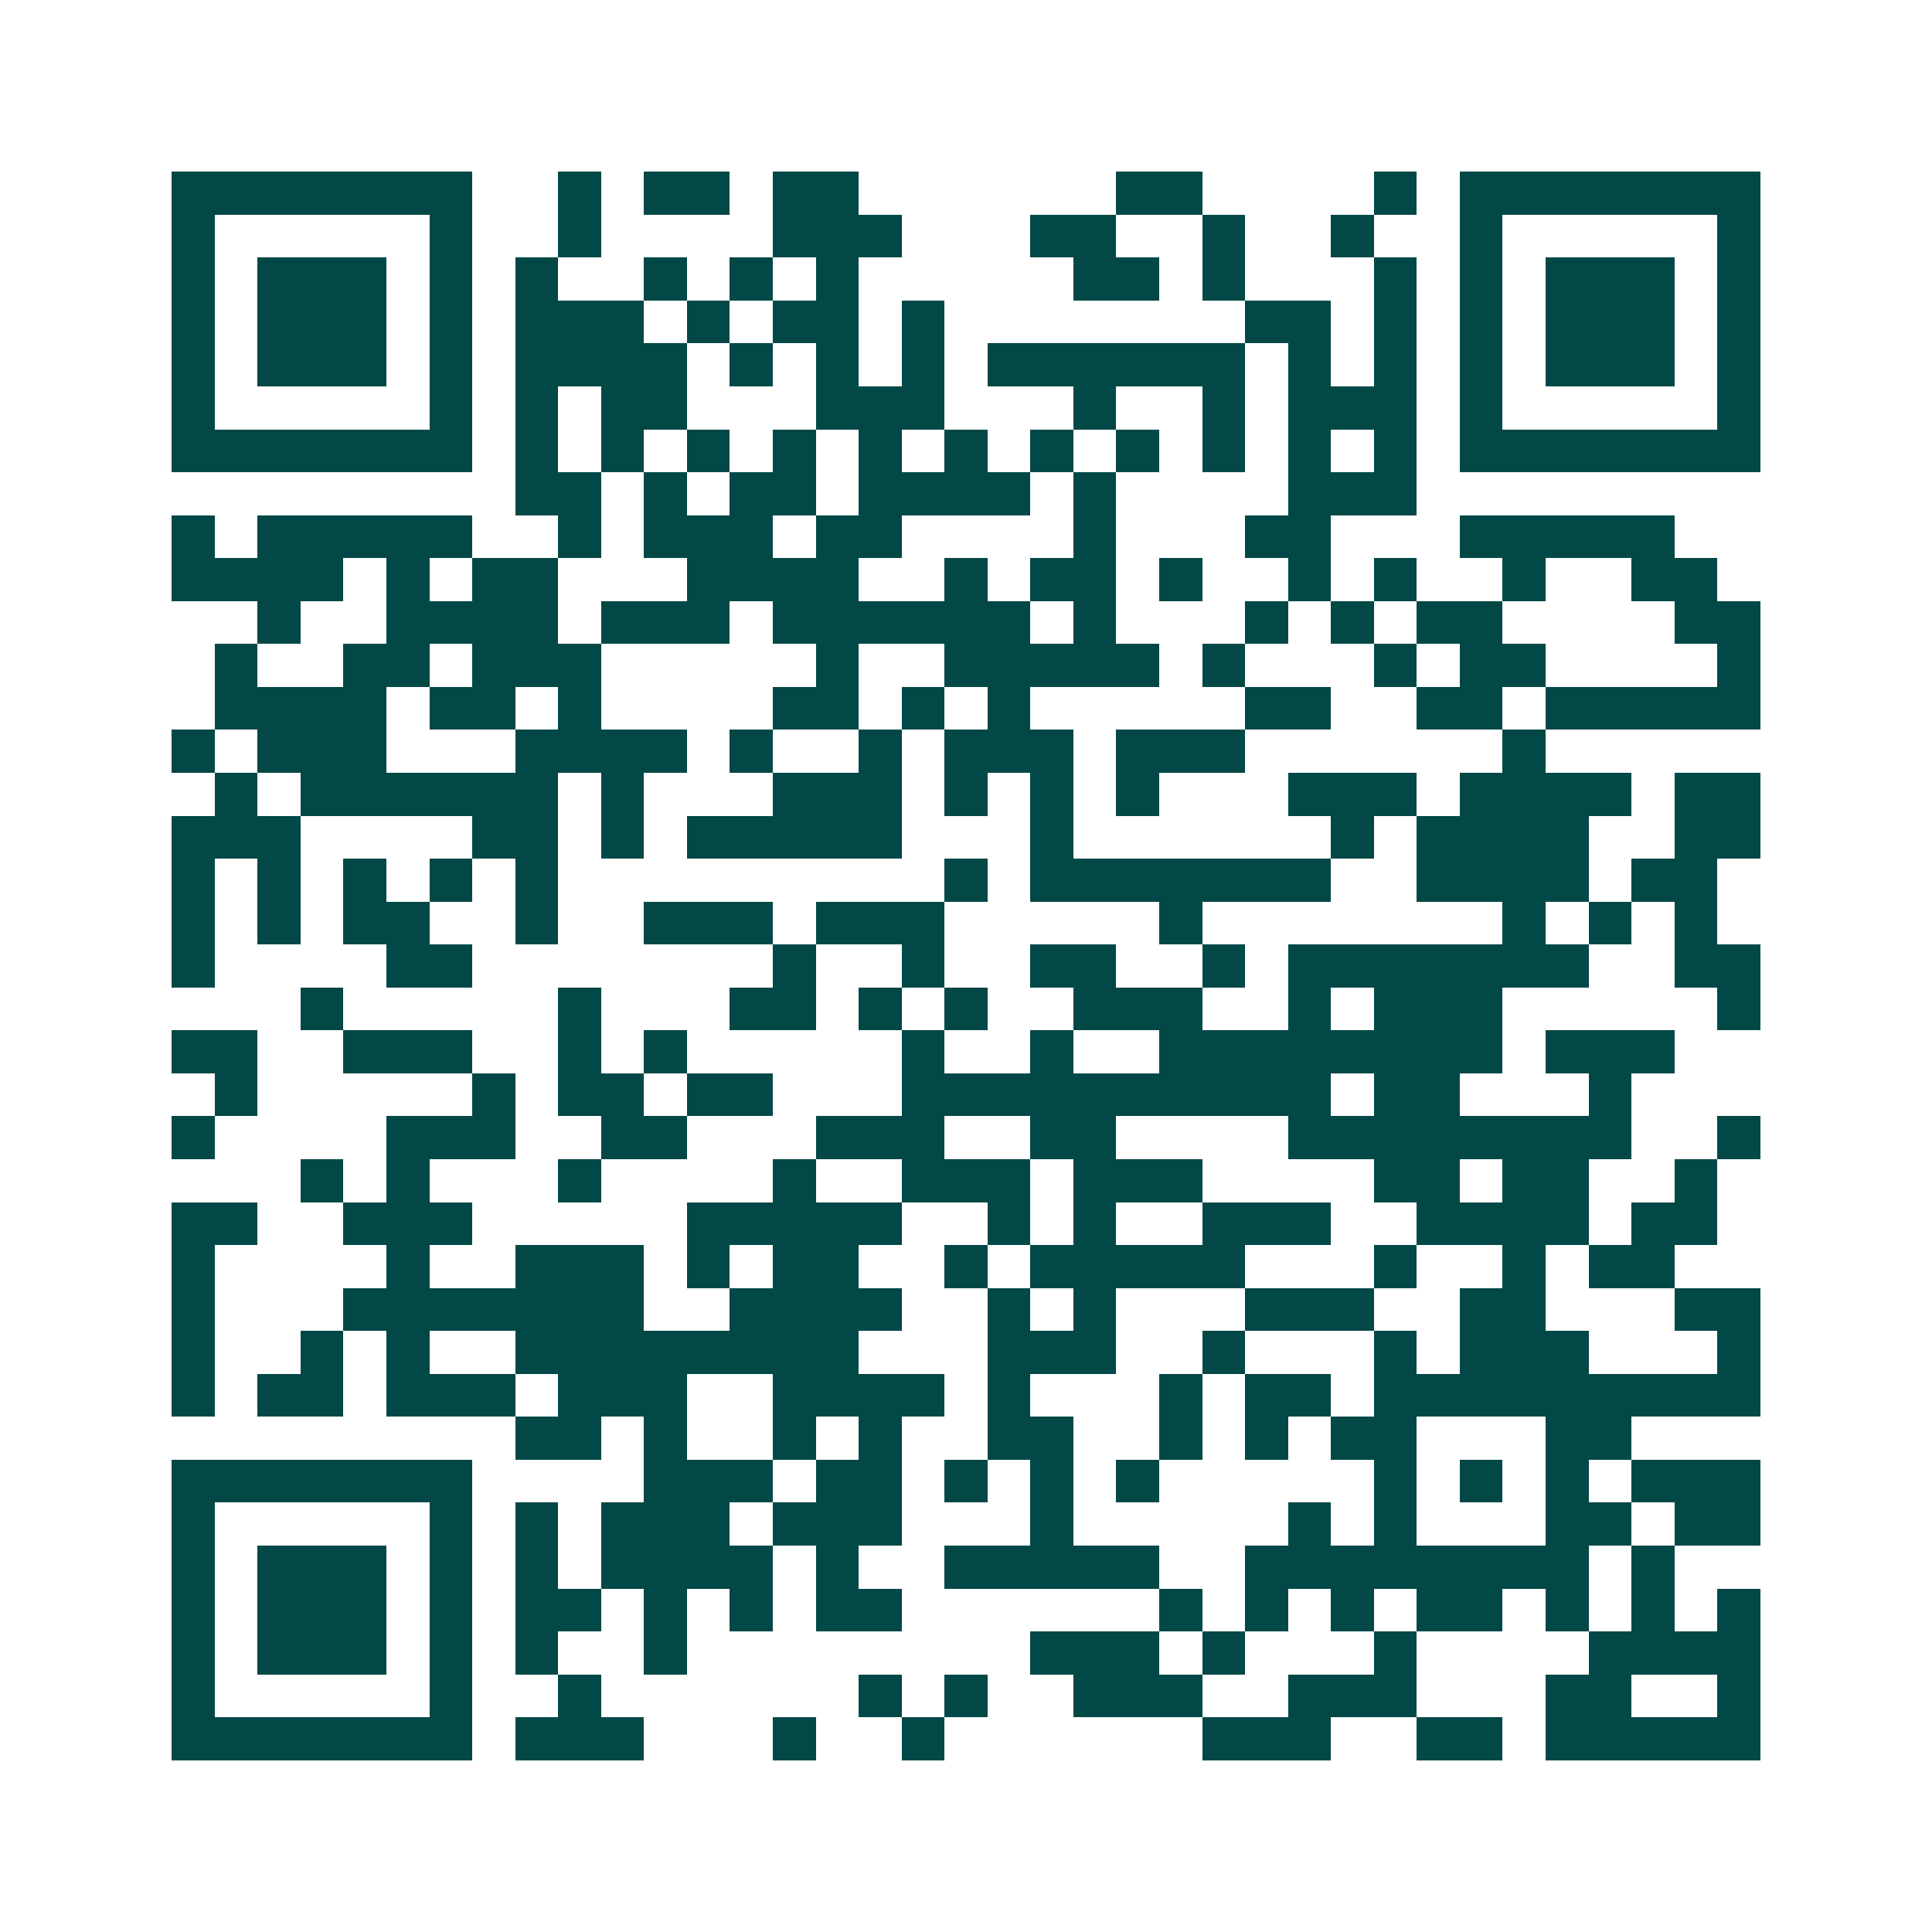 <svg xmlns="http://www.w3.org/2000/svg" width="200" height="200" viewBox="0 0 45 45" shape-rendering="crispEdges"><path fill="#ffffff" d="M0 0h45v45H0z"/><path stroke="#014847" d="M4 4.5h7m2 0h1m1 0h2m1 0h2m6 0h2m4 0h1m1 0h7M4 5.5h1m5 0h1m2 0h1m4 0h3m3 0h2m2 0h1m2 0h1m2 0h1m5 0h1M4 6.5h1m1 0h3m1 0h1m1 0h1m2 0h1m1 0h1m1 0h1m5 0h2m1 0h1m3 0h1m1 0h1m1 0h3m1 0h1M4 7.5h1m1 0h3m1 0h1m1 0h3m1 0h1m1 0h2m1 0h1m7 0h2m1 0h1m1 0h1m1 0h3m1 0h1M4 8.5h1m1 0h3m1 0h1m1 0h4m1 0h1m1 0h1m1 0h1m1 0h6m1 0h1m1 0h1m1 0h1m1 0h3m1 0h1M4 9.5h1m5 0h1m1 0h1m1 0h2m3 0h3m3 0h1m2 0h1m1 0h3m1 0h1m5 0h1M4 10.5h7m1 0h1m1 0h1m1 0h1m1 0h1m1 0h1m1 0h1m1 0h1m1 0h1m1 0h1m1 0h1m1 0h1m1 0h7M12 11.5h2m1 0h1m1 0h2m1 0h4m1 0h1m4 0h3M4 12.5h1m1 0h5m2 0h1m1 0h3m1 0h2m4 0h1m3 0h2m3 0h5M4 13.5h4m1 0h1m1 0h2m3 0h4m2 0h1m1 0h2m1 0h1m2 0h1m1 0h1m2 0h1m2 0h2M6 14.5h1m2 0h4m1 0h3m1 0h6m1 0h1m3 0h1m1 0h1m1 0h2m4 0h2M5 15.5h1m2 0h2m1 0h3m5 0h1m2 0h5m1 0h1m3 0h1m1 0h2m4 0h1M5 16.5h4m1 0h2m1 0h1m4 0h2m1 0h1m1 0h1m5 0h2m2 0h2m1 0h5M4 17.5h1m1 0h3m3 0h4m1 0h1m2 0h1m1 0h3m1 0h3m6 0h1M5 18.5h1m1 0h6m1 0h1m3 0h3m1 0h1m1 0h1m1 0h1m3 0h3m1 0h4m1 0h2M4 19.5h3m4 0h2m1 0h1m1 0h5m3 0h1m6 0h1m1 0h4m2 0h2M4 20.5h1m1 0h1m1 0h1m1 0h1m1 0h1m9 0h1m1 0h7m2 0h4m1 0h2M4 21.5h1m1 0h1m1 0h2m2 0h1m2 0h3m1 0h3m5 0h1m7 0h1m1 0h1m1 0h1M4 22.5h1m4 0h2m7 0h1m2 0h1m2 0h2m2 0h1m1 0h7m2 0h2M7 23.5h1m5 0h1m3 0h2m1 0h1m1 0h1m2 0h3m2 0h1m1 0h3m5 0h1M4 24.5h2m2 0h3m2 0h1m1 0h1m5 0h1m2 0h1m2 0h8m1 0h3M5 25.5h1m5 0h1m1 0h2m1 0h2m3 0h10m1 0h2m3 0h1M4 26.5h1m4 0h3m2 0h2m3 0h3m2 0h2m4 0h8m2 0h1M7 27.5h1m1 0h1m3 0h1m4 0h1m2 0h3m1 0h3m4 0h2m1 0h2m2 0h1M4 28.5h2m2 0h3m5 0h5m2 0h1m1 0h1m2 0h3m2 0h4m1 0h2M4 29.5h1m4 0h1m2 0h3m1 0h1m1 0h2m2 0h1m1 0h5m3 0h1m2 0h1m1 0h2M4 30.5h1m3 0h7m2 0h4m2 0h1m1 0h1m3 0h3m2 0h2m3 0h2M4 31.5h1m2 0h1m1 0h1m2 0h8m3 0h3m2 0h1m3 0h1m1 0h3m3 0h1M4 32.5h1m1 0h2m1 0h3m1 0h3m2 0h4m1 0h1m3 0h1m1 0h2m1 0h9M12 33.5h2m1 0h1m2 0h1m1 0h1m2 0h2m2 0h1m1 0h1m1 0h2m3 0h2M4 34.5h7m4 0h3m1 0h2m1 0h1m1 0h1m1 0h1m5 0h1m1 0h1m1 0h1m1 0h3M4 35.5h1m5 0h1m1 0h1m1 0h3m1 0h3m3 0h1m5 0h1m1 0h1m3 0h2m1 0h2M4 36.5h1m1 0h3m1 0h1m1 0h1m1 0h4m1 0h1m2 0h5m2 0h8m1 0h1M4 37.5h1m1 0h3m1 0h1m1 0h2m1 0h1m1 0h1m1 0h2m6 0h1m1 0h1m1 0h1m1 0h2m1 0h1m1 0h1m1 0h1M4 38.5h1m1 0h3m1 0h1m1 0h1m2 0h1m8 0h3m1 0h1m3 0h1m4 0h4M4 39.5h1m5 0h1m2 0h1m6 0h1m1 0h1m2 0h3m2 0h3m3 0h2m2 0h1M4 40.5h7m1 0h3m3 0h1m2 0h1m6 0h3m2 0h2m1 0h5"/></svg>
